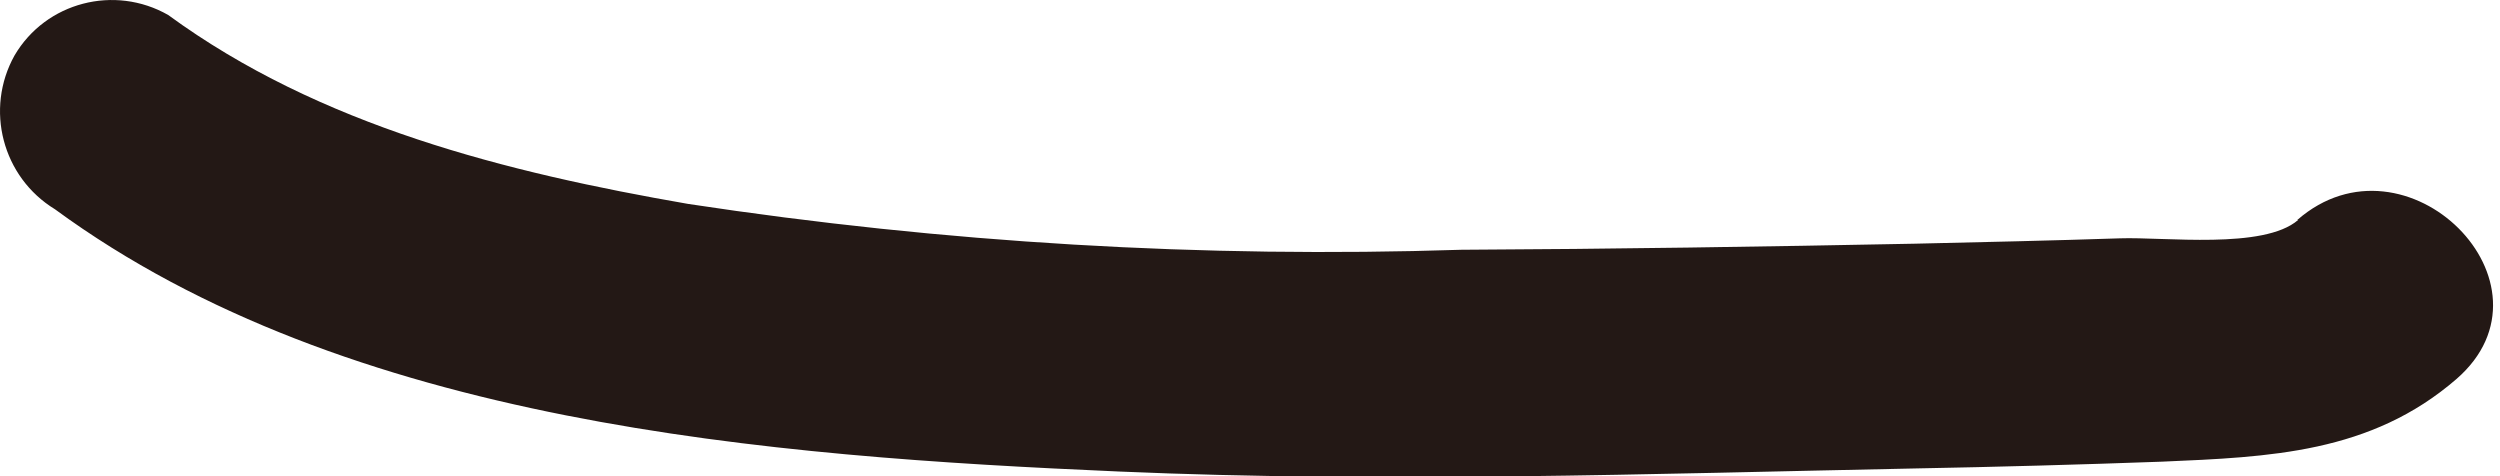 <?xml version="1.0" encoding="utf-8"?>
<svg xmlns="http://www.w3.org/2000/svg" fill="none" height="100%" overflow="visible" preserveAspectRatio="none" style="display: block;" viewBox="0 0 21 4" width="100%">
<path d="M19.304 1.848C19.015 2.098 18.18 1.989 17.807 2.002C17.235 2.021 16.657 2.034 16.085 2.047C14.813 2.072 13.548 2.092 12.276 2.098C10.105 2.169 7.933 2.04 5.781 1.713C4.259 1.449 2.685 1.057 1.413 0.126C0.963 -0.131 0.385 0.017 0.122 0.466C-0.129 0.916 0.019 1.488 0.462 1.758C2.923 3.563 6.456 3.833 9.404 3.961C11.627 4.057 13.863 3.98 16.085 3.935C16.779 3.922 17.473 3.903 18.16 3.878C19.066 3.839 19.914 3.807 20.634 3.184C21.552 2.387 20.21 1.051 19.297 1.848H19.304Z" fill="#231815" id="Vector"/>
</svg>